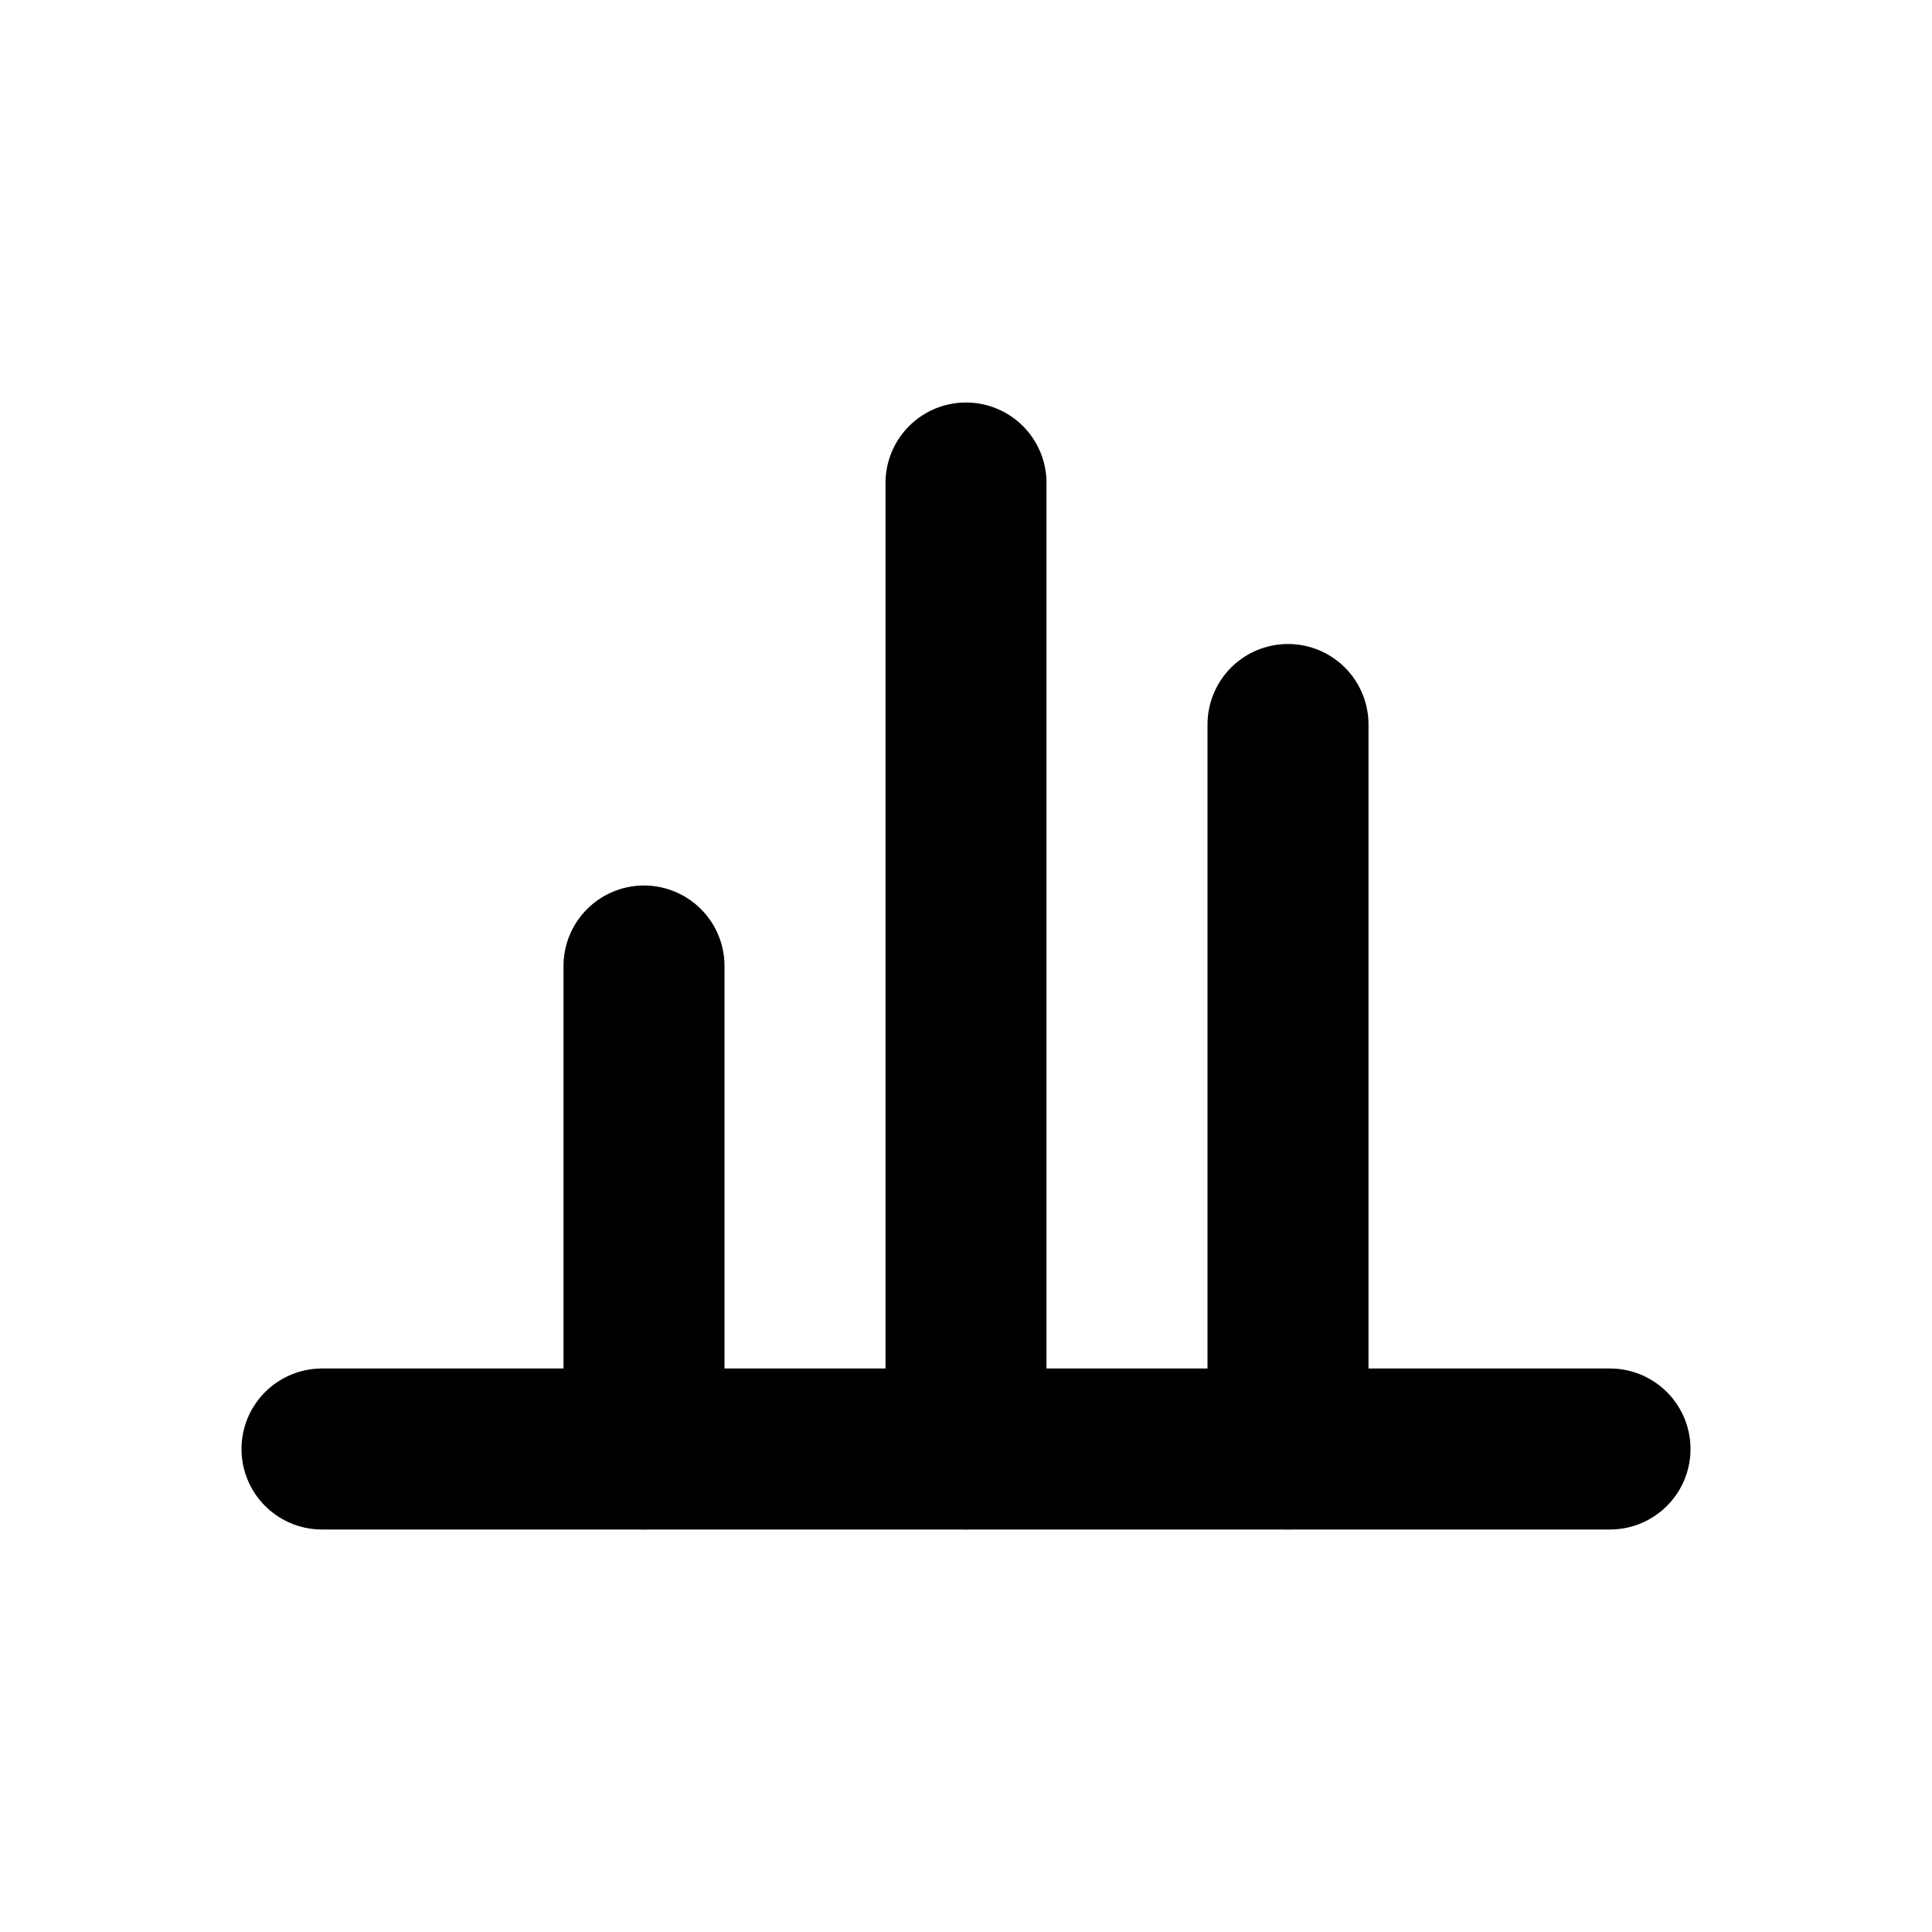 <svg width="24" height="24" viewBox="0 0 24 24"
     fill="none"
     stroke="currentColor"
     stroke-width="2"
     stroke-linecap="round"
     stroke-linejoin="round"
     aria-labelledby="title"
     xmlns="http://www.w3.org/2000/svg">
  <title id="title">Reported Volume</title>

  <!-- baseline -->
  <line x1="4" y1="18" x2="20" y2="18"/>

  <!-- bar 1 -->
  <line x1="8"  y1="18" x2="8"  y2="12"/>
  <!-- bar 2 -->
  <line x1="12" y1="18" x2="12" y2="6"/>
  <!-- bar 3 -->
  <line x1="16" y1="18" x2="16" y2="9"/>
</svg>
